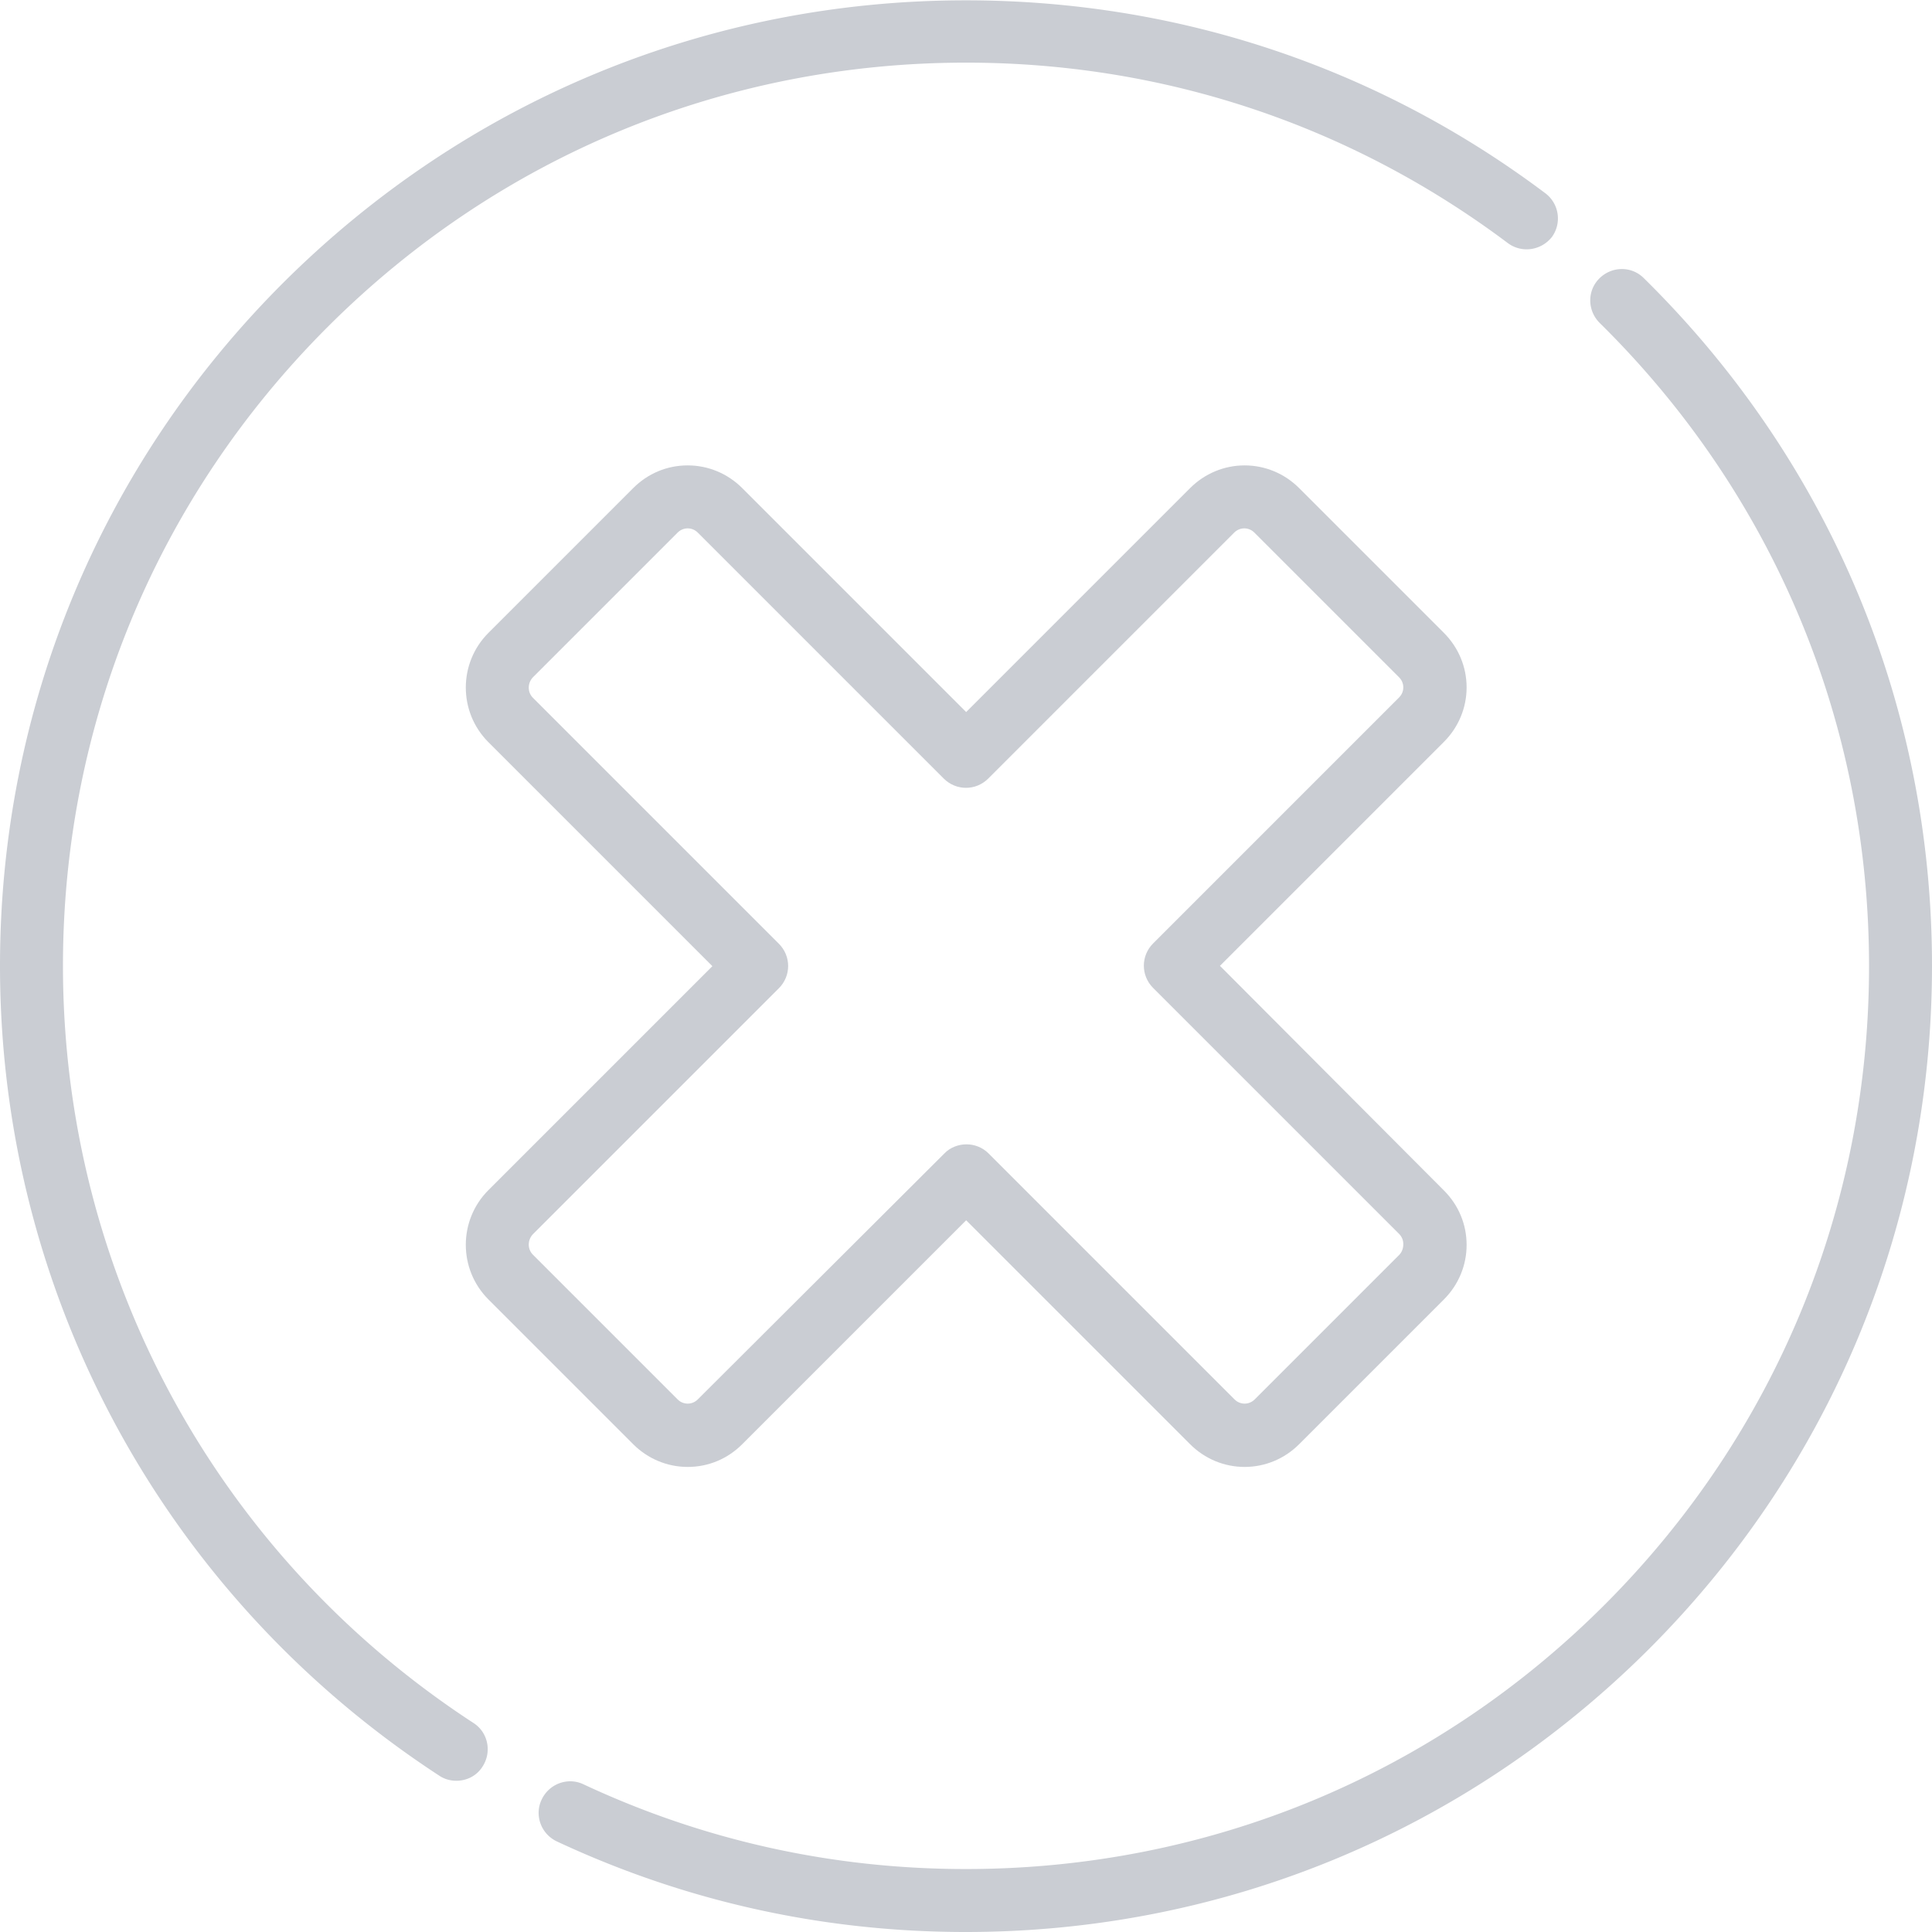 <svg id="Layer_1" xmlns="http://www.w3.org/2000/svg" viewBox="0 123.3 595.3 595.3"><style>.st0{fill:#cacdd3}</style><path class="st0" d="M375.9 420.9l69-69c4.5-4.5 7-10.5 7-16.8s-2.5-12.3-7-16.8l-44.6-44.6c-4.5-4.5-10.5-7-16.8-7s-12.3 2.5-16.8 7l-69 69-69-69c-4.5-4.5-10.5-7-16.8-7-6.4 0-12.3 2.5-16.8 7l-44.6 44.6c-9.3 9.3-9.3 24.4 0 33.7l69 69-69 69c-9.3 9.3-9.3 24.4 0 33.7l44.6 44.6c4.5 4.5 10.5 7 16.8 7 6.4 0 12.3-2.5 16.8-7l69-69 69 69c4.5 4.5 10.5 7 16.8 7s12.3-2.5 16.8-7l44.6-44.6c4.5-4.5 7-10.5 7-16.8 0-6.4-2.5-12.3-7-16.8l-69-69.2zm55.3 89l-44.6 44.6c-1.1 1.1-2.4 1.3-3.1 1.3-.7 0-2-.2-3.1-1.3l-75.8-75.8c-1.9-1.9-4.4-2.8-6.8-2.8s-5 .9-6.8 2.8l-76 75.8c-1.1 1.1-2.4 1.3-3.1 1.3-.7 0-2-.2-3.1-1.3l-44.6-44.6c-1.7-1.7-1.7-4.5 0-6.3l75.8-75.8c3.8-3.8 3.8-9.9 0-13.7l-75.8-75.8c-1.7-1.7-1.7-4.5 0-6.3l44.6-44.6c1.1-1.1 2.4-1.3 3.1-1.3.7 0 2 .2 3.1 1.3l75.8 75.8c3.8 3.8 9.9 3.8 13.7 0l75.8-75.8c1.1-1.1 2.4-1.3 3.1-1.3s2 .2 3.1 1.3l44.6 44.6c1.1 1.1 1.3 2.4 1.3 3.1 0 .7-.2 2-1.3 3.1L355.3 414c-3.8 3.8-3.8 9.9 0 13.7l75.8 75.8c1.1 1.1 1.3 2.4 1.3 3.1s-.1 2.1-1.2 3.3z"/><path class="st0" d="M506.5 209c-3.8-3.8-9.9-3.7-13.7.1-3.8 3.8-3.7 9.9.1 13.7 53.5 52.7 83 123.1 83 198.2 0 74.3-28.9 144.2-81.5 196.8S372 699.2 297.6 699.2c-41.1 0-80.8-8.8-117.8-26.1-4.8-2.3-10.6-.2-12.9 4.7-2.3 4.8-.2 10.6 4.7 12.9 39.6 18.5 82 27.9 126 27.9 79.5 0 154.2-31 210.5-87.2 56.2-56.2 87.2-131 87.2-210.5 0-80.3-31.5-155.5-88.8-211.9zM476.1 182.8c-51.8-38.9-113.5-59.4-178.5-59.4-79.5 0-154.2 31-210.5 87.2C31 266.7 0 341.4 0 420.9c0 101 50.6 194.2 135.3 249.5 1.6 1.1 3.5 1.6 5.3 1.6 3.2 0 6.3-1.5 8.1-4.4 2.9-4.5 1.7-10.5-2.8-13.4C66.6 602.5 19.4 515.3 19.4 420.9c0-74.3 28.9-144.2 81.5-196.8 52.6-52.6 122.4-81.5 196.8-81.5 60.7 0 118.4 19.2 166.9 55.6 4.3 3.2 10.3 2.3 13.6-1.9a9.72 9.72 0 0 0-2.1-13.5z"/></svg>